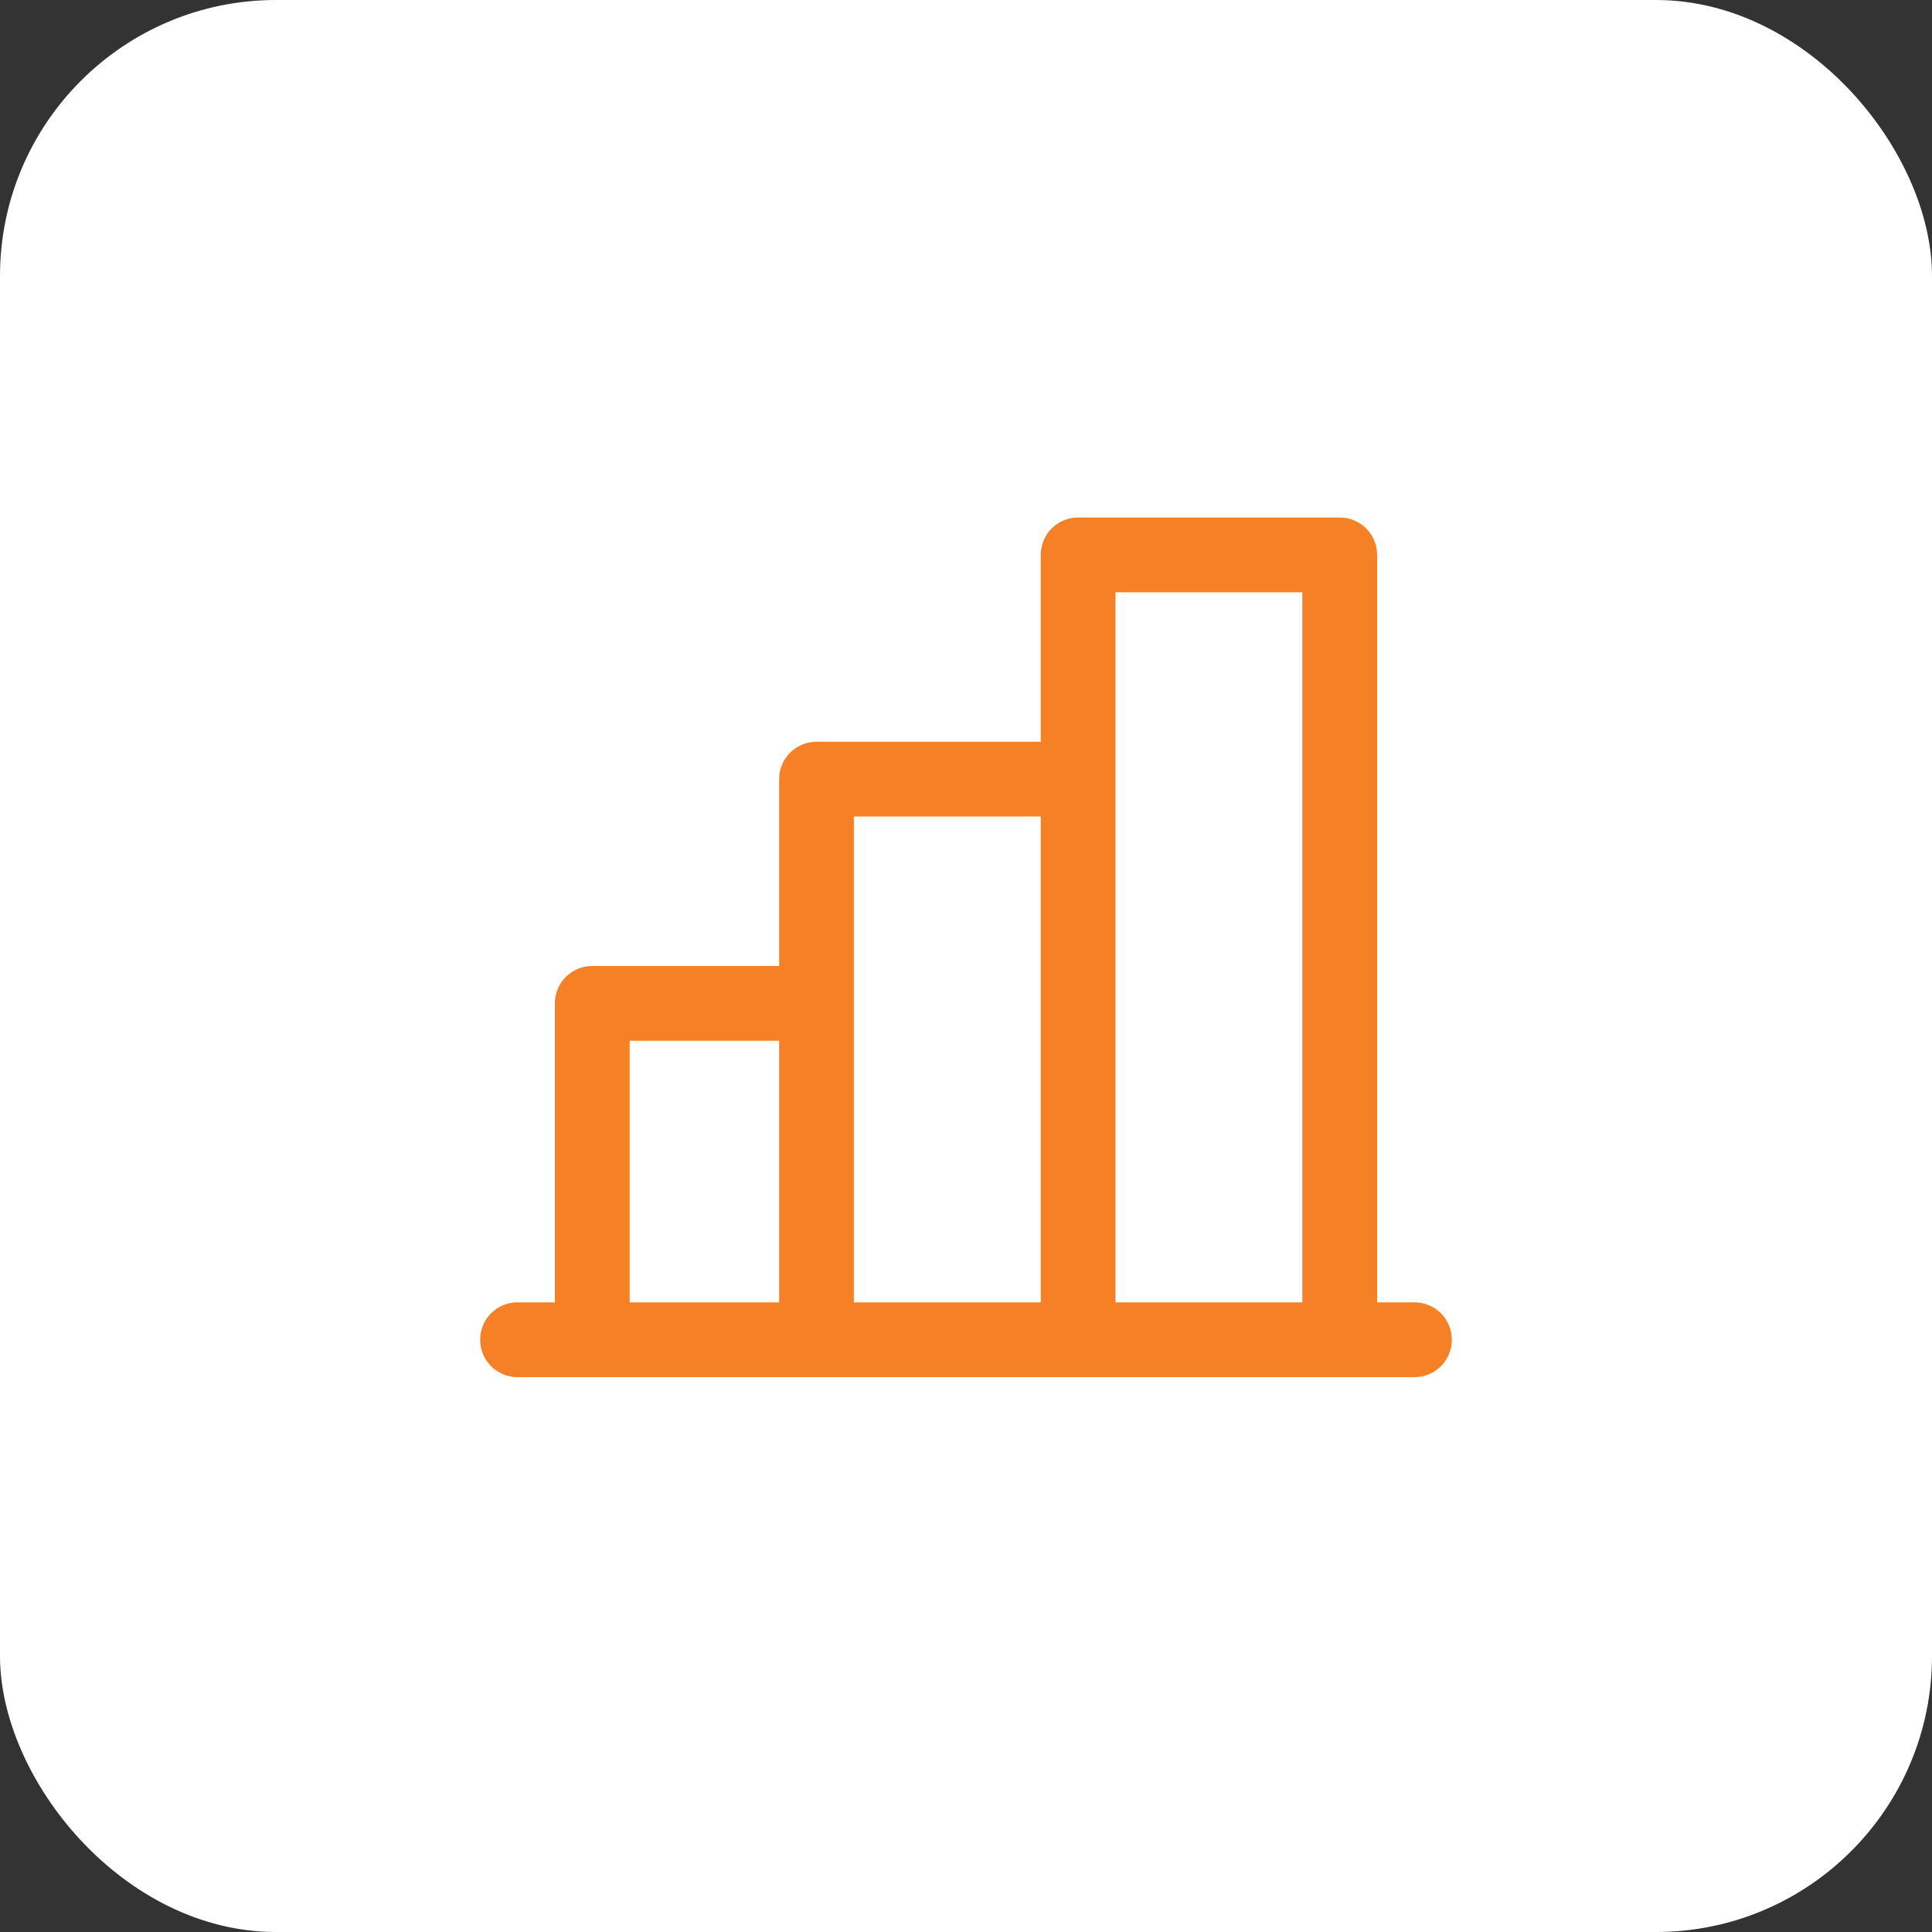 <svg width="42" height="42" viewBox="0 0 42 42" fill="none" xmlns="http://www.w3.org/2000/svg">
<rect x="0" y="0" width="42" height="42" fill="#333333" stroke="none"/>
<rect width="42" height="42" rx="6" fill="white"/>
<path d="M30.75 28.312H29.938V12.062C29.938 11.847 29.852 11.64 29.7 11.488C29.547 11.336 29.34 11.25 29.125 11.25H23.438C23.222 11.25 23.015 11.336 22.863 11.488C22.711 11.64 22.625 11.847 22.625 12.062V16.125H17.75C17.535 16.125 17.328 16.211 17.175 16.363C17.023 16.515 16.938 16.722 16.938 16.938V21H12.875C12.659 21 12.453 21.086 12.3 21.238C12.148 21.39 12.062 21.597 12.062 21.812V28.312H11.25C11.034 28.312 10.828 28.398 10.675 28.55C10.523 28.703 10.438 28.91 10.438 29.125C10.438 29.34 10.523 29.547 10.675 29.7C10.828 29.852 11.034 29.938 11.25 29.938H30.75C30.965 29.938 31.172 29.852 31.325 29.7C31.477 29.547 31.562 29.34 31.562 29.125C31.562 28.91 31.477 28.703 31.325 28.55C31.172 28.398 30.965 28.312 30.75 28.312ZM24.25 12.875H28.312V28.312H24.25V12.875ZM18.562 17.75H22.625V28.312H18.562V17.75ZM13.688 22.625H16.938V28.312H13.688V22.625Z" fill="#F58025"/>
</svg>
